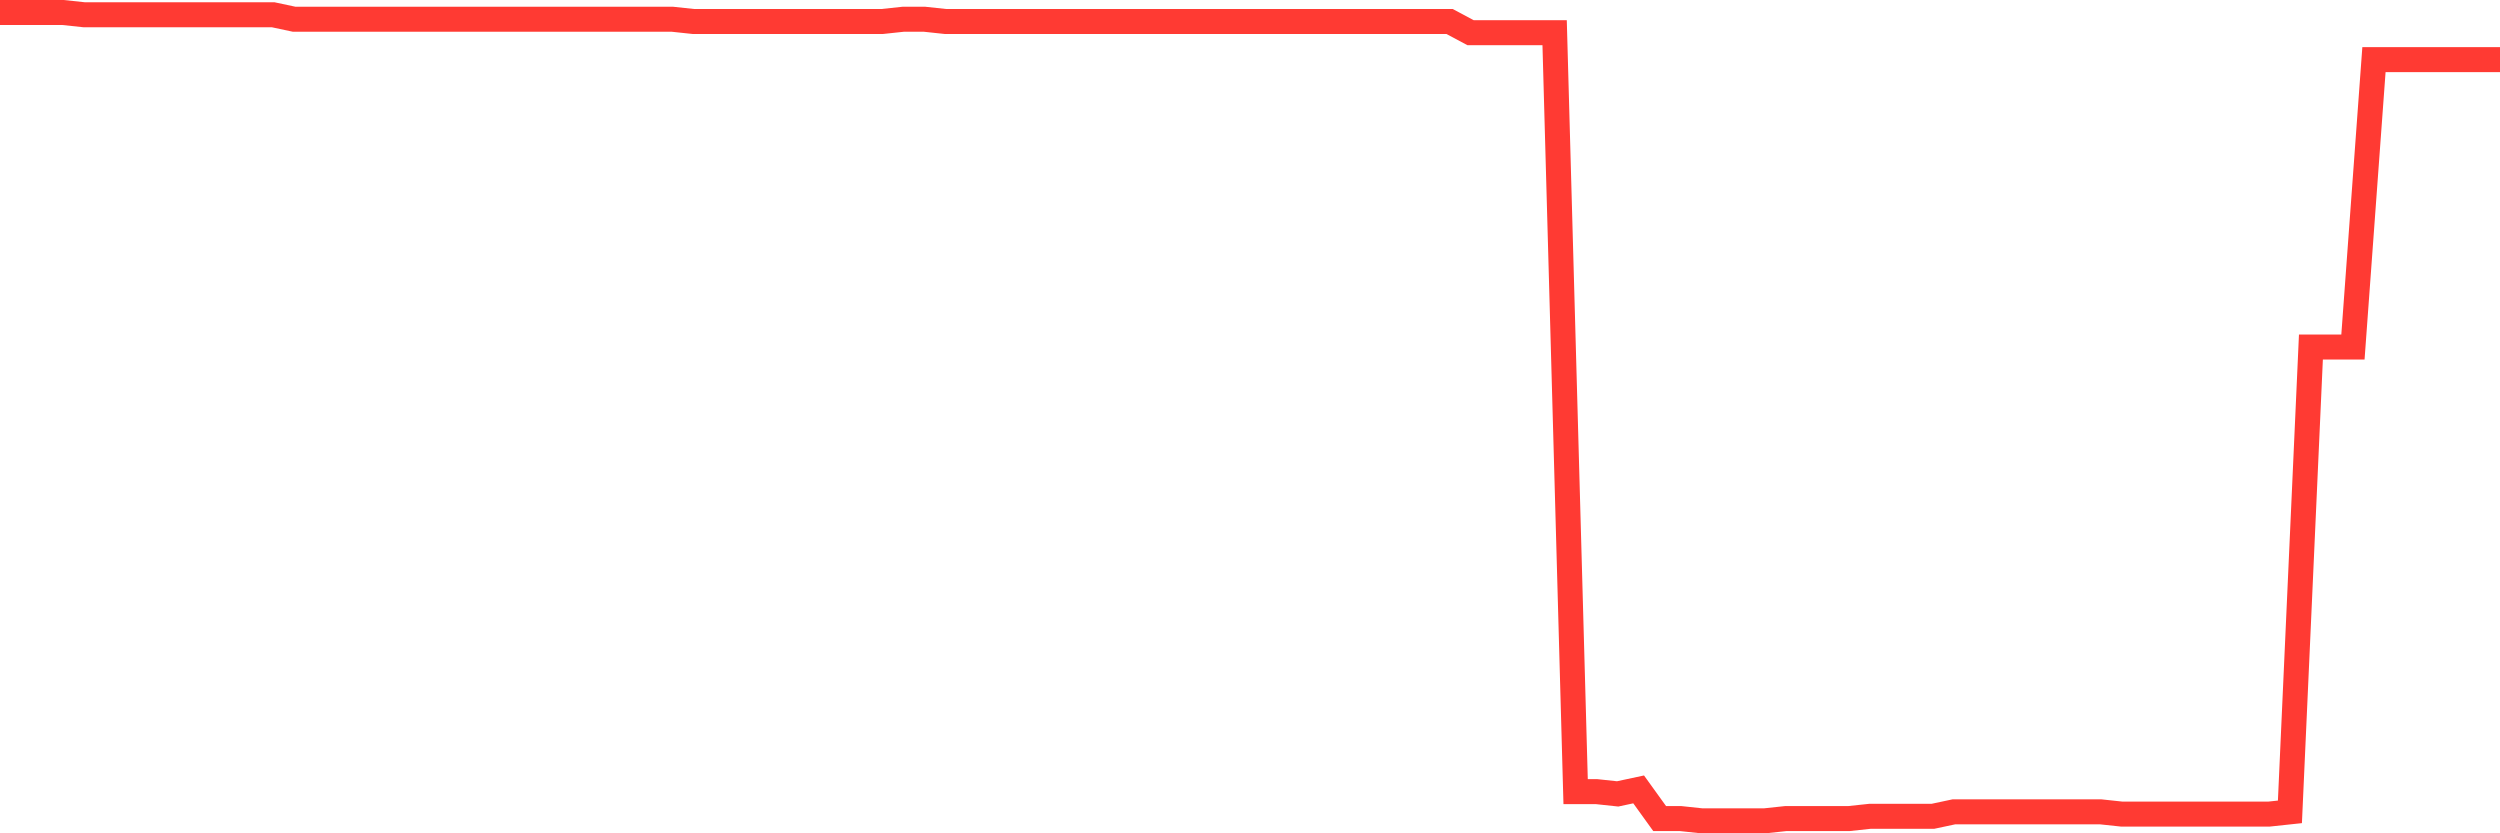 <svg
  xmlns="http://www.w3.org/2000/svg"
  xmlns:xlink="http://www.w3.org/1999/xlink"
  width="120"
  height="40"
  viewBox="0 0 120 40"
  preserveAspectRatio="none"
>
  <polyline
    points="0,0.6 1.008,0.6 2.017,0.6 3.025,0.6 4.034,0.708 5.042,0.708 6.05,0.708 7.059,0.708 8.067,0.708 9.076,0.708 10.084,0.708 11.092,0.708 12.101,0.708 13.109,0.708 14.118,0.923 15.126,0.923 16.134,0.923 17.143,0.923 18.151,0.923 19.16,0.923 20.168,0.923 21.176,0.923 22.185,0.923 23.193,0.923 24.202,0.923 25.21,0.923 26.218,0.923 27.227,0.923 28.235,0.923 29.244,0.923 30.252,0.923 31.261,0.923 32.269,0.923 33.277,1.031 34.286,1.031 35.294,1.031 36.303,1.031 37.311,1.031 38.319,1.031 39.328,1.031 40.336,1.031 41.345,1.031 42.353,1.031 43.361,0.923 44.37,0.923 45.378,1.031 46.387,1.031 47.395,1.031 48.403,1.031 49.412,1.031 50.42,1.031 51.429,1.031 52.437,1.031 53.445,1.031 54.454,1.031 55.462,1.031 56.471,1.031 57.479,1.031 58.487,1.031 59.496,1.031 60.504,1.031 61.513,1.031 62.521,1.031 63.529,1.031 64.538,1.031 65.546,1.031 66.555,1.031 67.563,1.031 68.571,1.031 69.58,1.031 70.588,1.57 71.597,1.57 72.605,1.57 73.613,1.57 74.622,1.57 75.63,37.999 76.639,37.999 77.647,38.107 78.655,37.891 79.664,39.292 80.672,39.292 81.681,39.4 82.689,39.4 83.697,39.4 84.706,39.4 85.714,39.292 86.723,39.292 87.731,39.292 88.739,39.292 89.748,39.184 90.756,39.184 91.765,39.184 92.773,39.184 93.782,38.969 94.79,38.969 95.798,38.969 96.807,38.969 97.815,38.969 98.824,38.969 99.832,38.969 100.84,38.969 101.849,39.077 102.857,39.077 103.866,39.077 104.874,39.077 105.882,39.077 106.891,39.077 107.899,39.077 108.908,39.077 109.916,38.969 110.924,16.659 111.933,16.659 112.941,16.659 113.95,2.863 114.958,2.863 115.966,2.863 116.975,2.863 117.983,2.863 118.992,2.863 120,2.863"
    fill="none"
    stroke="#ff3a33"
    stroke-width="1.2"
  >
  </polyline>
</svg>